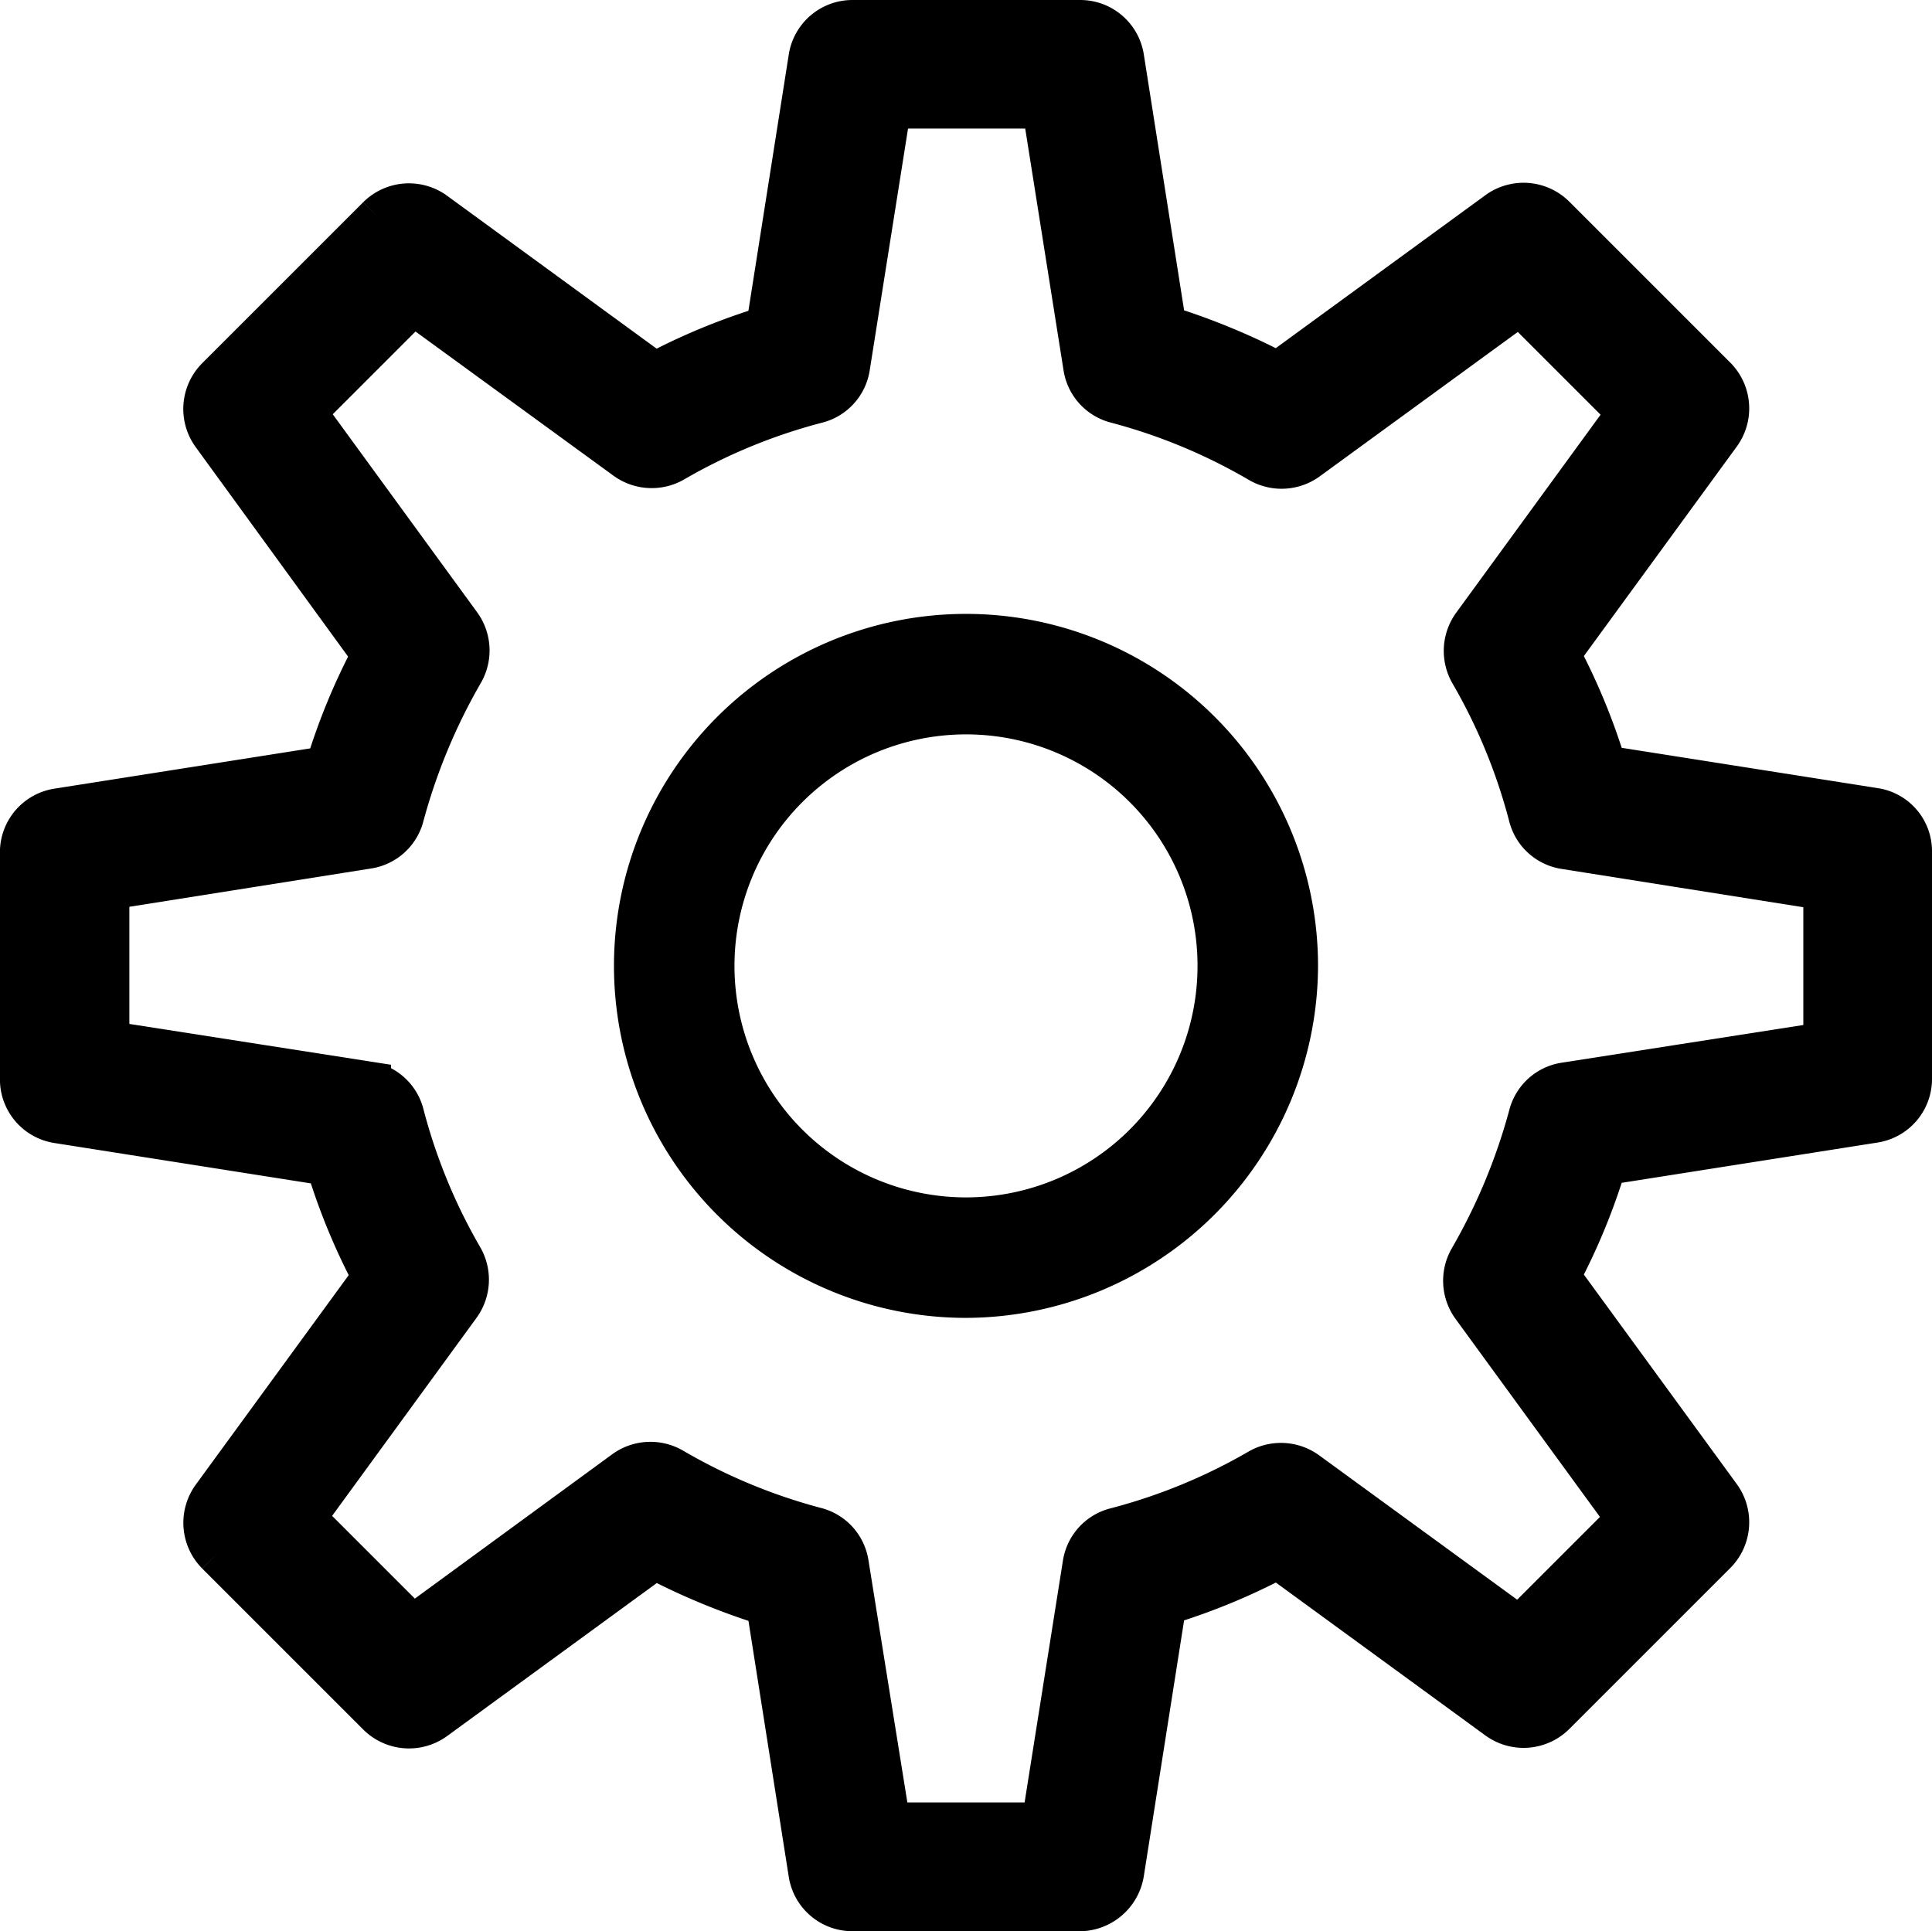 <svg xmlns="http://www.w3.org/2000/svg" width="30.75" height="30.741" viewBox="0 0 30.75 30.741">
  <g id="services-solutions" transform="translate(-18.562 -18.673)">
    <path id="Path_144" data-name="Path 144" d="M113.609,126.791h-3.618a.649.649,0,0,1-.641-.546l-.678-4.306a10.66,10.66,0,0,1-1.828-.754l-3.524,2.572a.657.657,0,0,1-.848-.066l-2.563-2.563a.657.657,0,0,1-.066-.848l2.572-3.524a9.955,9.955,0,0,1-.754-1.828l-4.306-.678a.649.649,0,0,1-.556-.641v-3.618a.649.649,0,0,1,.546-.641l4.306-.678a9.956,9.956,0,0,1,.754-1.828l-2.563-3.524a.657.657,0,0,1,.066-.848l2.563-2.563a.657.657,0,0,1,.848-.066l3.524,2.572a9.955,9.955,0,0,1,1.828-.754l.678-4.306A.651.651,0,0,1,110,96.8h3.618a.649.649,0,0,1,.641.546l.678,4.306a10.66,10.66,0,0,1,1.828.754l3.524-2.572a.657.657,0,0,1,.848.066l2.563,2.563a.657.657,0,0,1,.066.848l-2.572,3.524a9.957,9.957,0,0,1,.754,1.828l4.306.678a.64.64,0,0,1,.546.641V113.6a.649.649,0,0,1-.546.641l-4.306.678a9.956,9.956,0,0,1-.754,1.828l2.572,3.524a.657.657,0,0,1-.066.848l-2.563,2.563a.657.657,0,0,1-.848.066l-3.524-2.572a9.96,9.96,0,0,1-1.828.754l-.678,4.306a.666.666,0,0,1-.65.556Zm-3.062-1.3h2.506l.66-4.165a.645.645,0,0,1,.481-.528,9.165,9.165,0,0,0,2.29-.942.659.659,0,0,1,.716.038l3.411,2.487,1.771-1.771-2.487-3.411a.658.658,0,0,1-.038-.716,9.561,9.561,0,0,0,.952-2.29.645.645,0,0,1,.528-.481l4.165-.65v-2.516l-4.165-.66a.645.645,0,0,1-.528-.481,9.167,9.167,0,0,0-.942-2.29.659.659,0,0,1,.038-.716l2.487-3.411-1.771-1.771-3.411,2.487a.658.658,0,0,1-.716.038,9.192,9.192,0,0,0-2.29-.952.645.645,0,0,1-.481-.528l-.66-4.165h-2.506l-.66,4.165a.645.645,0,0,1-.481.528,9.165,9.165,0,0,0-2.29.942.659.659,0,0,1-.716-.038L103,101.21l-1.771,1.771,2.487,3.411a.658.658,0,0,1,.038.716,9.561,9.561,0,0,0-.952,2.29.645.645,0,0,1-.528.481l-4.165.66v2.506l4.165.65a.645.645,0,0,1,.528.481,9.165,9.165,0,0,0,.942,2.29.659.659,0,0,1-.038.716l-2.487,3.411,1.771,1.771,3.4-2.487a.658.658,0,0,1,.716-.038,9.191,9.191,0,0,0,2.29.952.645.645,0,0,1,.481.528Z" transform="translate(-77.863 -77.752)" stroke="#000" stroke-miterlimit="10" stroke-width="0.75"/>
    <path id="Path_145" data-name="Path 145" d="M199.028,204.256a5.228,5.228,0,1,1,5.228-5.228h0A5.245,5.245,0,0,1,199.028,204.256Zm0-9.288a4.06,4.06,0,1,0,4.06,4.06,4.057,4.057,0,0,0-4.06-4.06Z" transform="translate(-165.091 -164.98)" stroke="#000" stroke-miterlimit="10" stroke-width="0.75"/>
  </g>
</svg>
